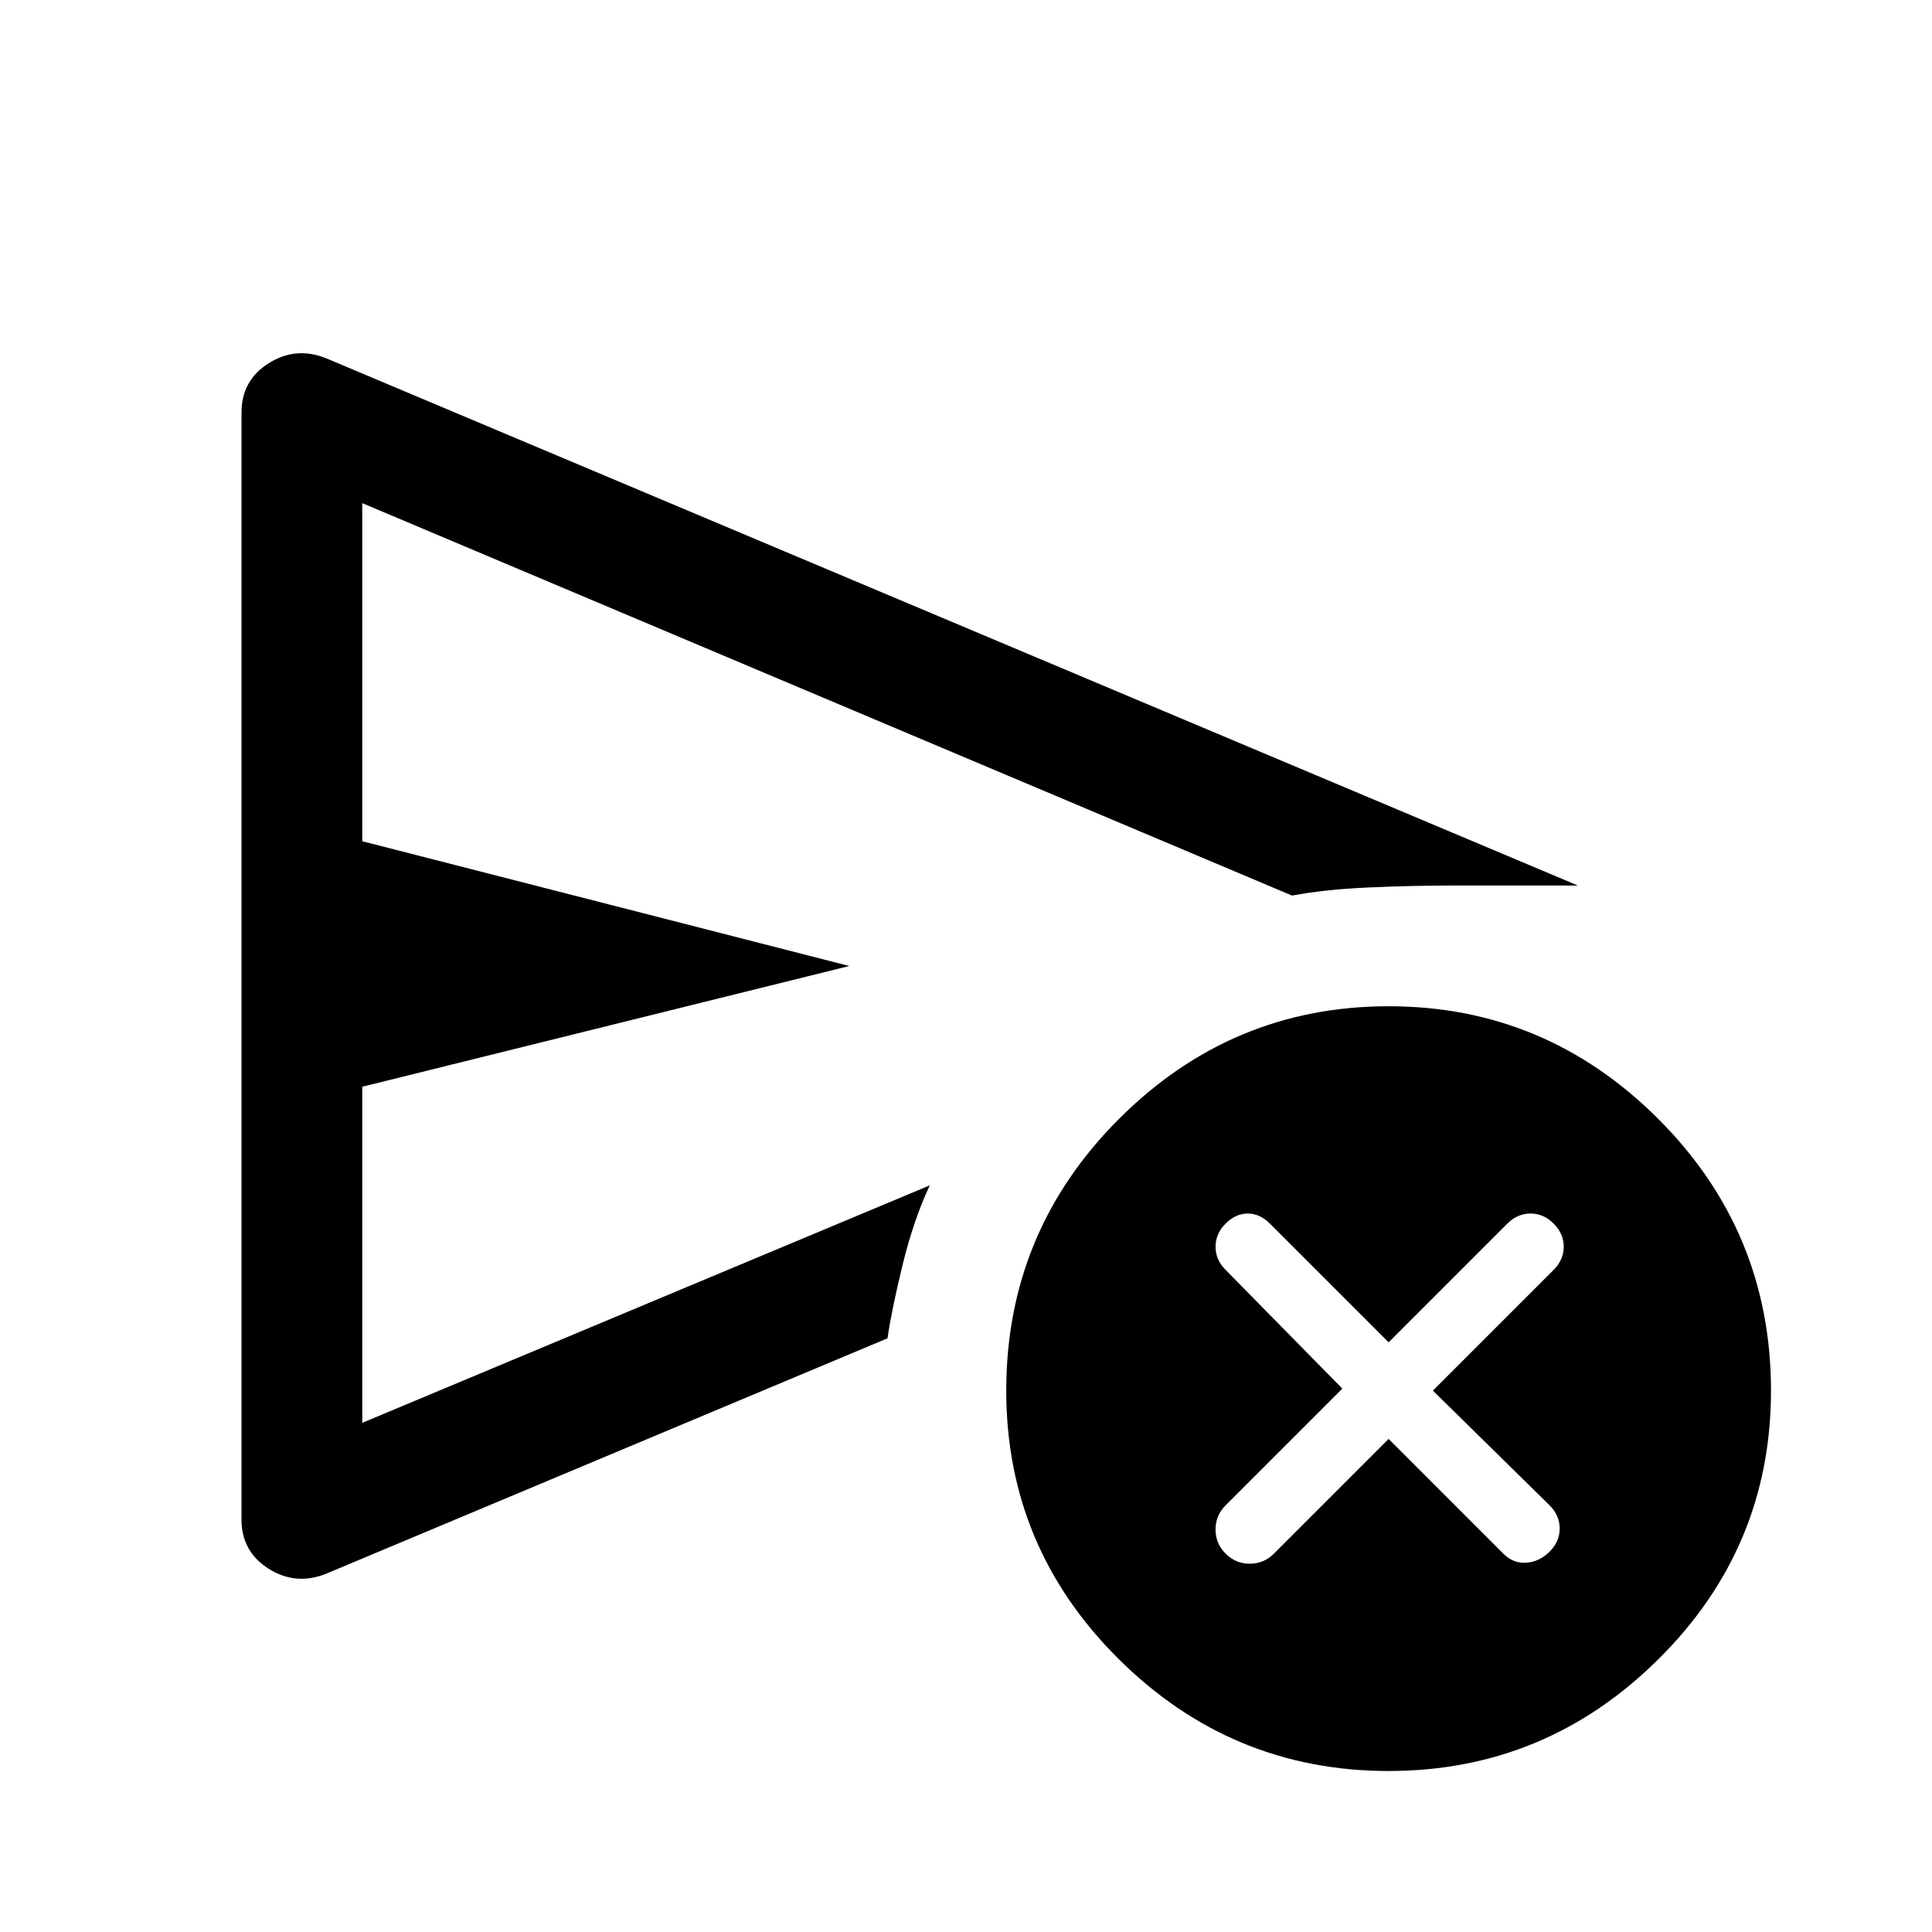 <svg xmlns="http://www.w3.org/2000/svg" width="48" height="48" viewBox="0 -960 960 960"><path d="m690-245 57 57q5 5 11.5 4.5T770-189q5-5 5-11.5t-5-11.5l-58-57 60-60q5-5 5-11.5t-5-11.5q-5-5-11.5-5t-11.5 5l-59 59-59-59q-5-5-11-5t-11 5q-5 5-5 11.5t5 11.5l58 59-58 58q-5 5-5 12t5 12q5 5 12 5t12-5l57-57Zm-570 40v-550q0-16 13.5-24.5T162-782l622 262h-59q-24 0-45.5 1t-37.5 4L180-710v168l242 62-242 60v167l282-118q-8 17-13.5 39.5T441-295L162-178q-15 6-28.5-2.5T120-205ZM690-80q-78 0-134-55.5T500-269q0-79 56-135t134-56q78 0 134 56t56 135q0 78-56 133.5T690-80ZM180-371v-339 457-118Z"/></svg>